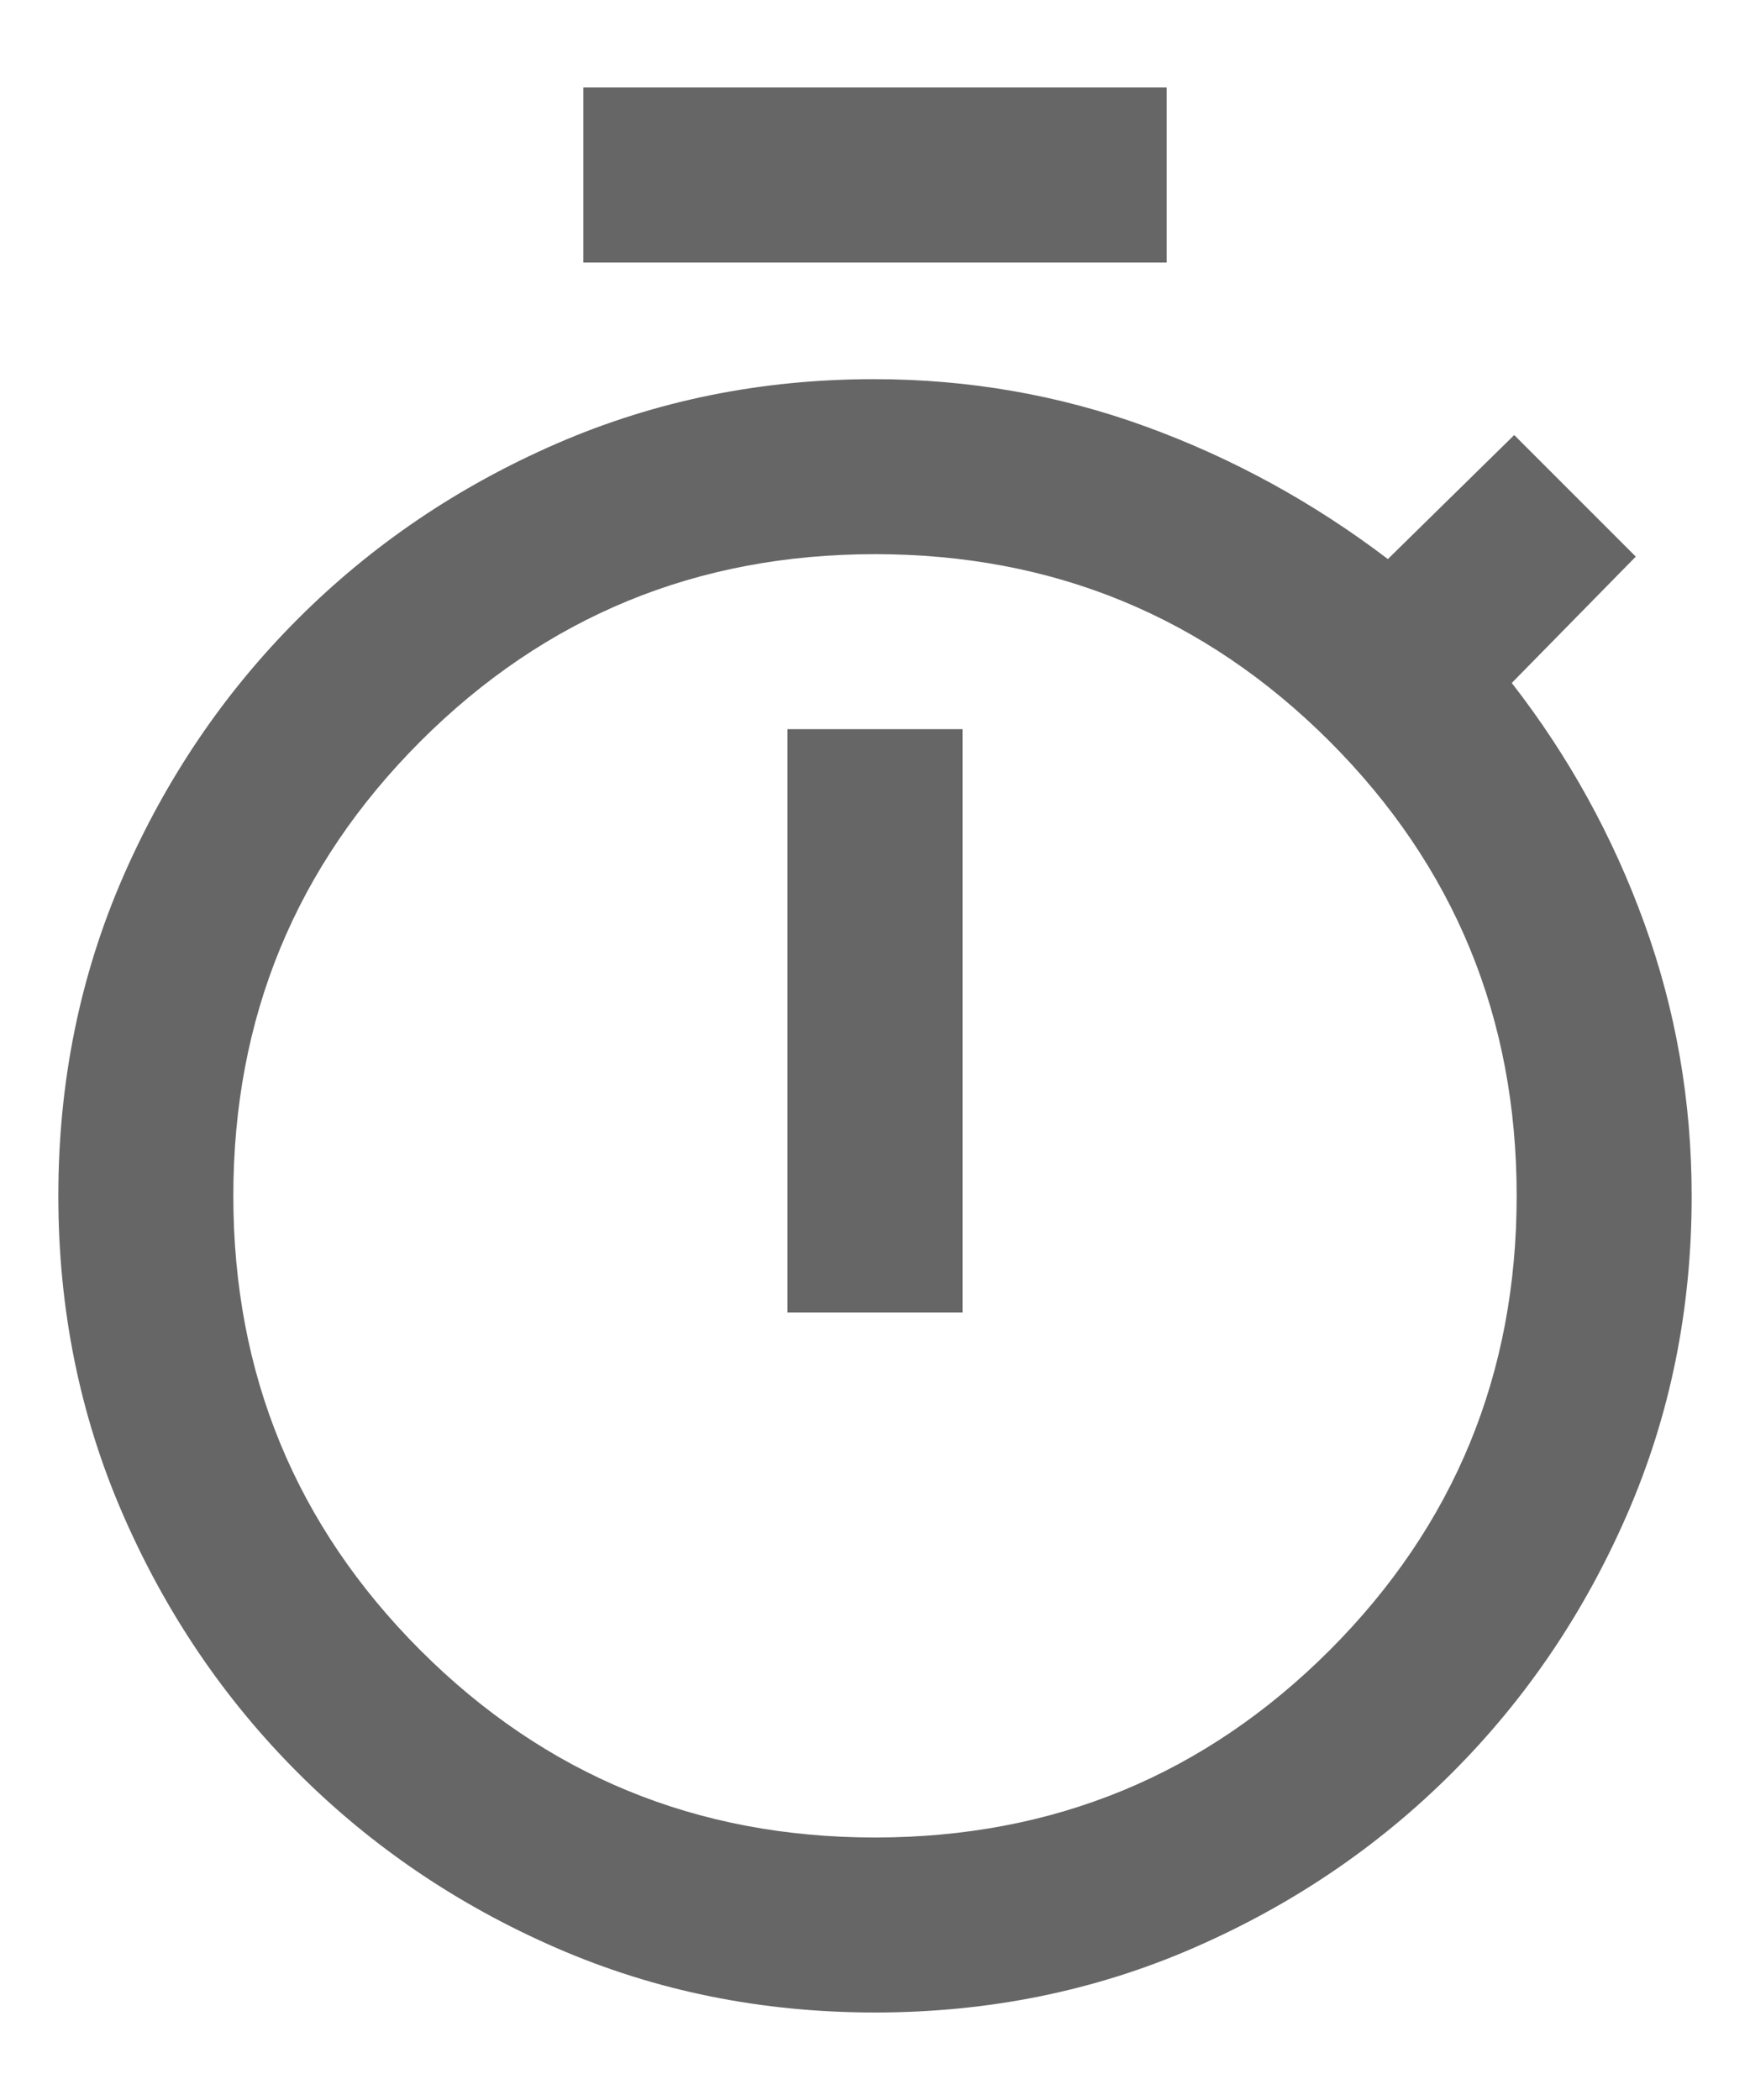 <svg width="15" height="18" viewBox="0 0 15 18" fill="none" xmlns="http://www.w3.org/2000/svg">
<path d="M5 2.25V0.75H10V2.25H5ZM6.75 11.25H8.25V6.25H6.75V11.25ZM7.5 17.25C6.528 17.25 5.619 17.066 4.772 16.698C3.926 16.33 3.187 15.829 2.554 15.196C1.921 14.563 1.42 13.824 1.052 12.977C0.684 12.131 0.5 11.222 0.5 10.25C0.5 9.278 0.684 8.369 1.052 7.522C1.42 6.676 1.921 5.937 2.554 5.304C3.187 4.671 3.926 4.17 4.772 3.802C5.619 3.434 6.525 3.25 7.491 3.25C8.3 3.25 9.077 3.385 9.821 3.656C10.565 3.927 11.257 4.306 11.896 4.792L12.979 3.729L14.021 4.771L12.958 5.854C13.444 6.479 13.823 7.165 14.094 7.913C14.365 8.66 14.5 9.44 14.5 10.253C14.5 11.223 14.316 12.131 13.948 12.977C13.58 13.824 13.079 14.563 12.446 15.196C11.813 15.829 11.074 16.33 10.227 16.698C9.381 17.066 8.472 17.25 7.5 17.25ZM7.5 15.75C9.028 15.75 10.326 15.215 11.396 14.146C12.465 13.076 13 11.778 13 10.25C13 8.722 12.465 7.424 11.396 6.354C10.326 5.285 9.028 4.75 7.5 4.75C5.972 4.75 4.674 5.285 3.604 6.354C2.535 7.424 2 8.722 2 10.25C2 11.778 2.535 13.076 3.604 14.146C4.674 15.215 5.972 15.75 7.5 15.75Z" fill="#666666"/>
</svg>
